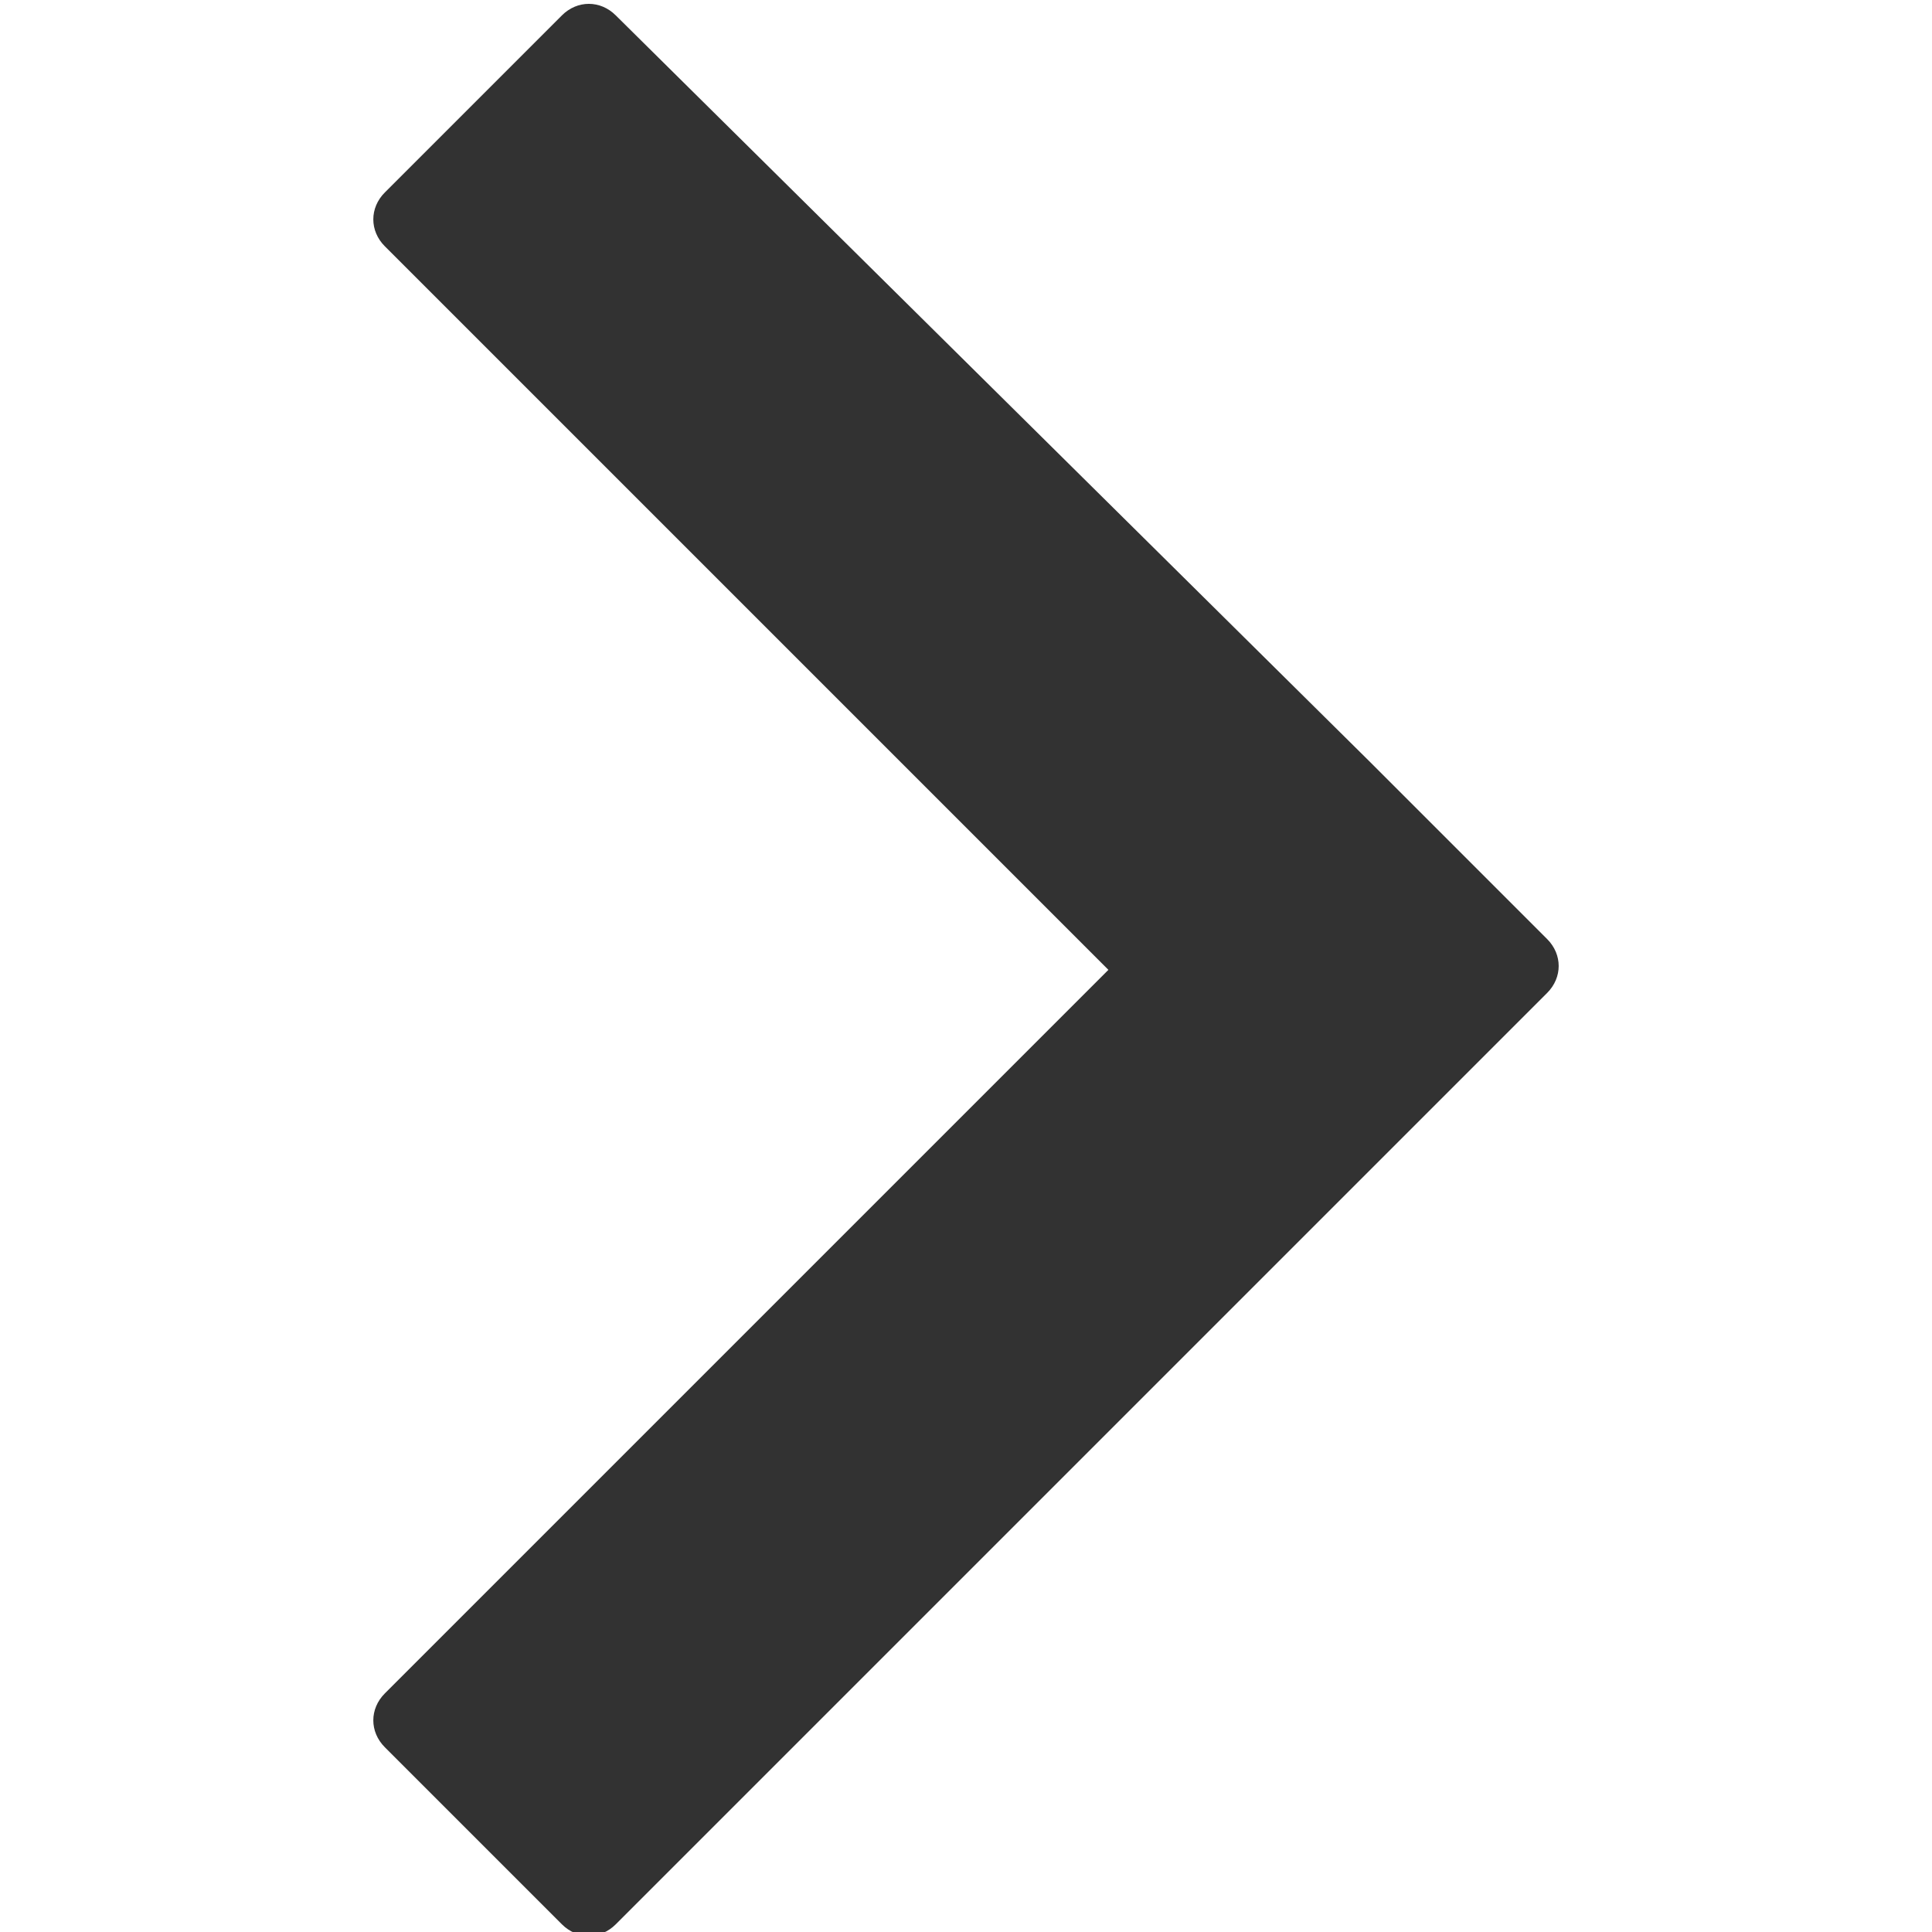 <?xml version="1.0" encoding="UTF-8"?>
<svg id="b" xmlns="http://www.w3.org/2000/svg" version="1.1" viewBox="0 0 25.1 25.1">
  <defs>
    <style>
      .cls-1 {
        fill: #323232;
        stroke-width: 0px;
      }
    </style>
  </defs>
  <path class="cls-1" d="M7.3.2l-2.3,2.3c-.2.2-.2.5,0,.7l9.4,9.4-9.4,9.4c-.2.2-.2.5,0,.7l2.3,2.3c.2.2.5.2.7,0l9.8-9.8,2.3-2.3c.2-.2.2-.5,0-.7l-2.3-2.3L8,.2c-.2-.2-.5-.2-.7,0Z"/>
</svg>